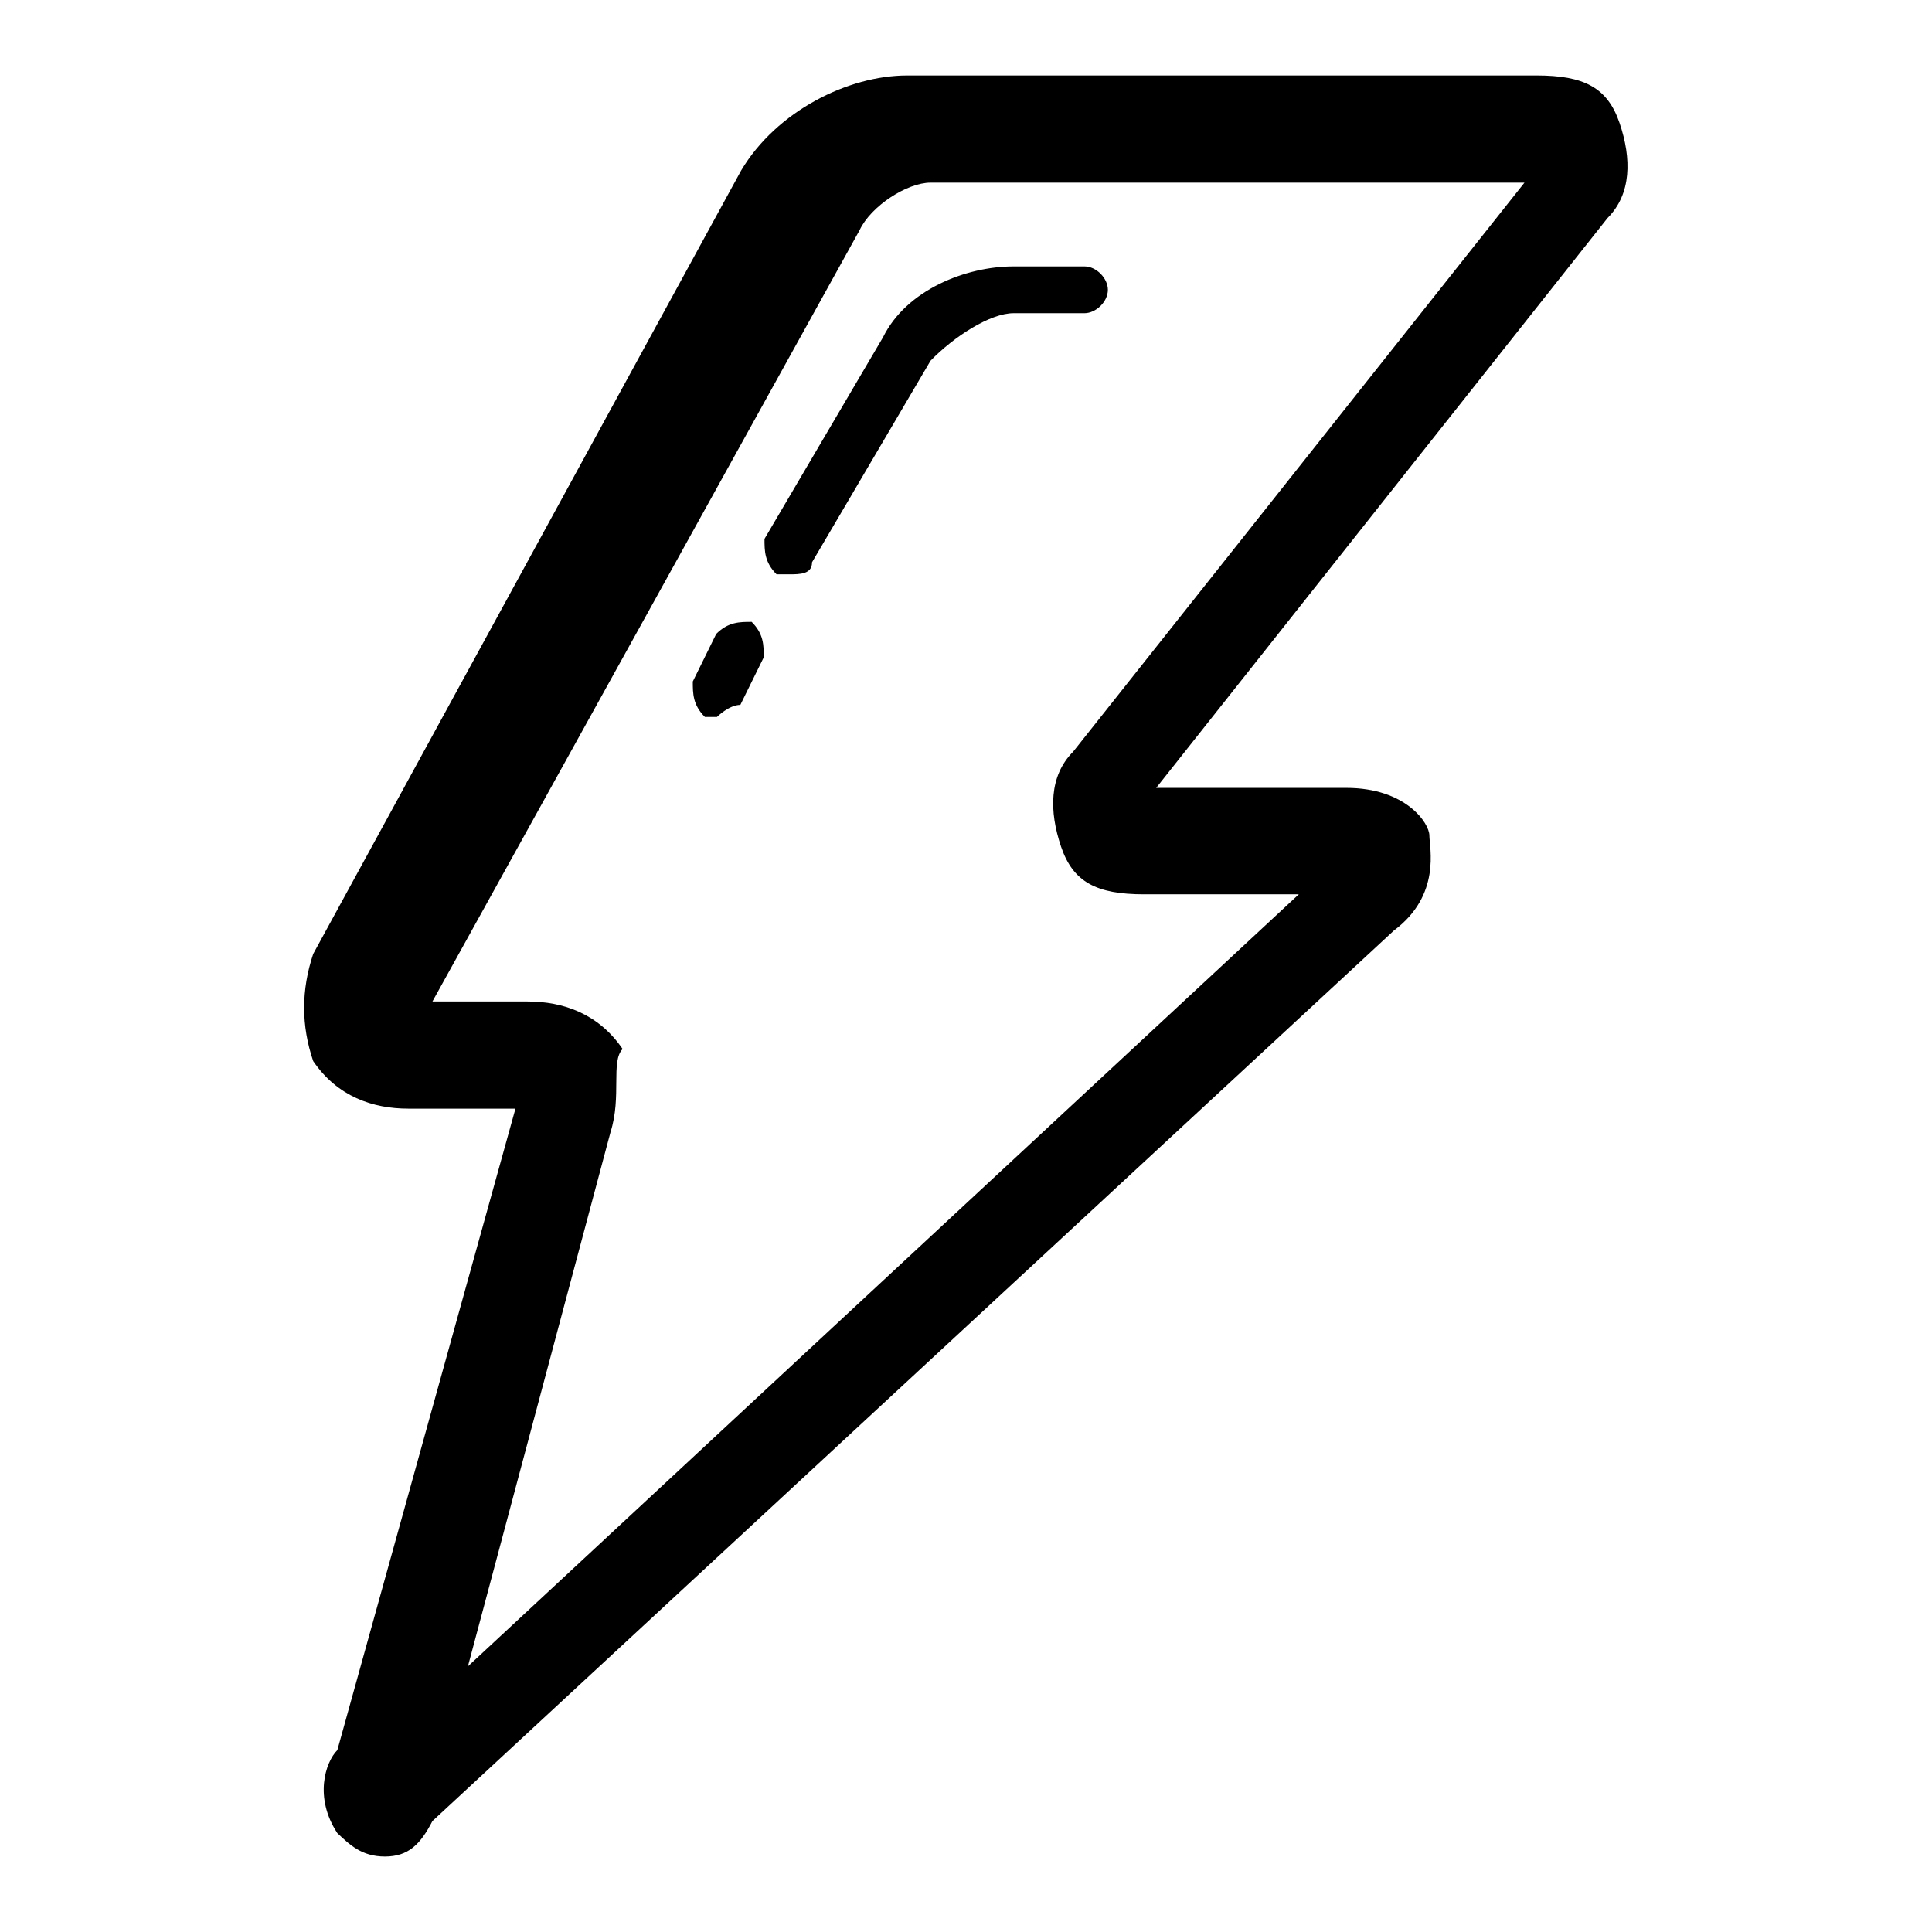 <?xml version="1.0" encoding="utf-8"?>
<!-- Svg Vector Icons : http://www.onlinewebfonts.com/icon -->
<!DOCTYPE svg PUBLIC "-//W3C//DTD SVG 1.1//EN" "http://www.w3.org/Graphics/SVG/1.1/DTD/svg11.dtd">
<svg version="1.1" xmlns="http://www.w3.org/2000/svg" xmlns:xlink="http://www.w3.org/1999/xlink" x="0px" y="0px" viewBox="0 0 256 256" enable-background="new 0 0 256 256" xml:space="preserve">
<g> <path fill="#000000" d="M51,246c-3.1,0-4.7-1.6-6.3-3.1c-3.1-4.7-1.6-9.4,0-11l23.6-85H54.1c-4.7,0-9.4-1.6-12.6-6.3 c-1.6-4.7-1.6-9.4,0-14.2L98.2,22.6c4.7-7.9,14.2-12.6,22-12.6h83.4c6.3,0,9.4,1.6,11,6.3c1.6,4.7,1.6,9.4-1.6,12.6l-59.8,75.5 h25.2c7.9,0,11,4.7,11,6.3s1.6,7.9-4.7,12.6l-127.4,118C55.7,244.4,54.1,246,51,246L51,246z M80.9,150L62,220.8l110.1-102.3h-20.5 c-6.3,0-9.4-1.6-11-6.3c-1.6-4.7-1.6-9.4,1.6-12.6L202,24.2h-78.7c-3.1,0-7.9,3.1-9.4,6.3L57.3,132.7h12.6c4.7,0,9.4,1.6,12.6,6.3 C80.9,140.6,82.4,145.3,80.9,150L80.9,150z"/> <path fill="#000000" d="M95,95h-1.6c-1.6-1.6-1.6-3.1-1.6-4.7l3.1-6.3c1.6-1.6,3.1-1.6,4.7-1.6c1.6,1.6,1.6,3.1,1.6,4.7l-3.1,6.3 C96.6,93.4,95,95,95,95z M104.5,76.1h-1.6c-1.6-1.6-1.6-3.1-1.6-4.7l15.7-26.7c3.1-6.3,11-9.4,17.3-9.4h9.4c1.6,0,3.1,1.6,3.1,3.1 c0,1.6-1.6,3.1-3.1,3.1h-9.4c-3.1,0-7.9,3.1-11,6.3l-15.7,26.7C107.6,76.1,106,76.1,104.5,76.1L104.5,76.1z"/></g>
</svg>